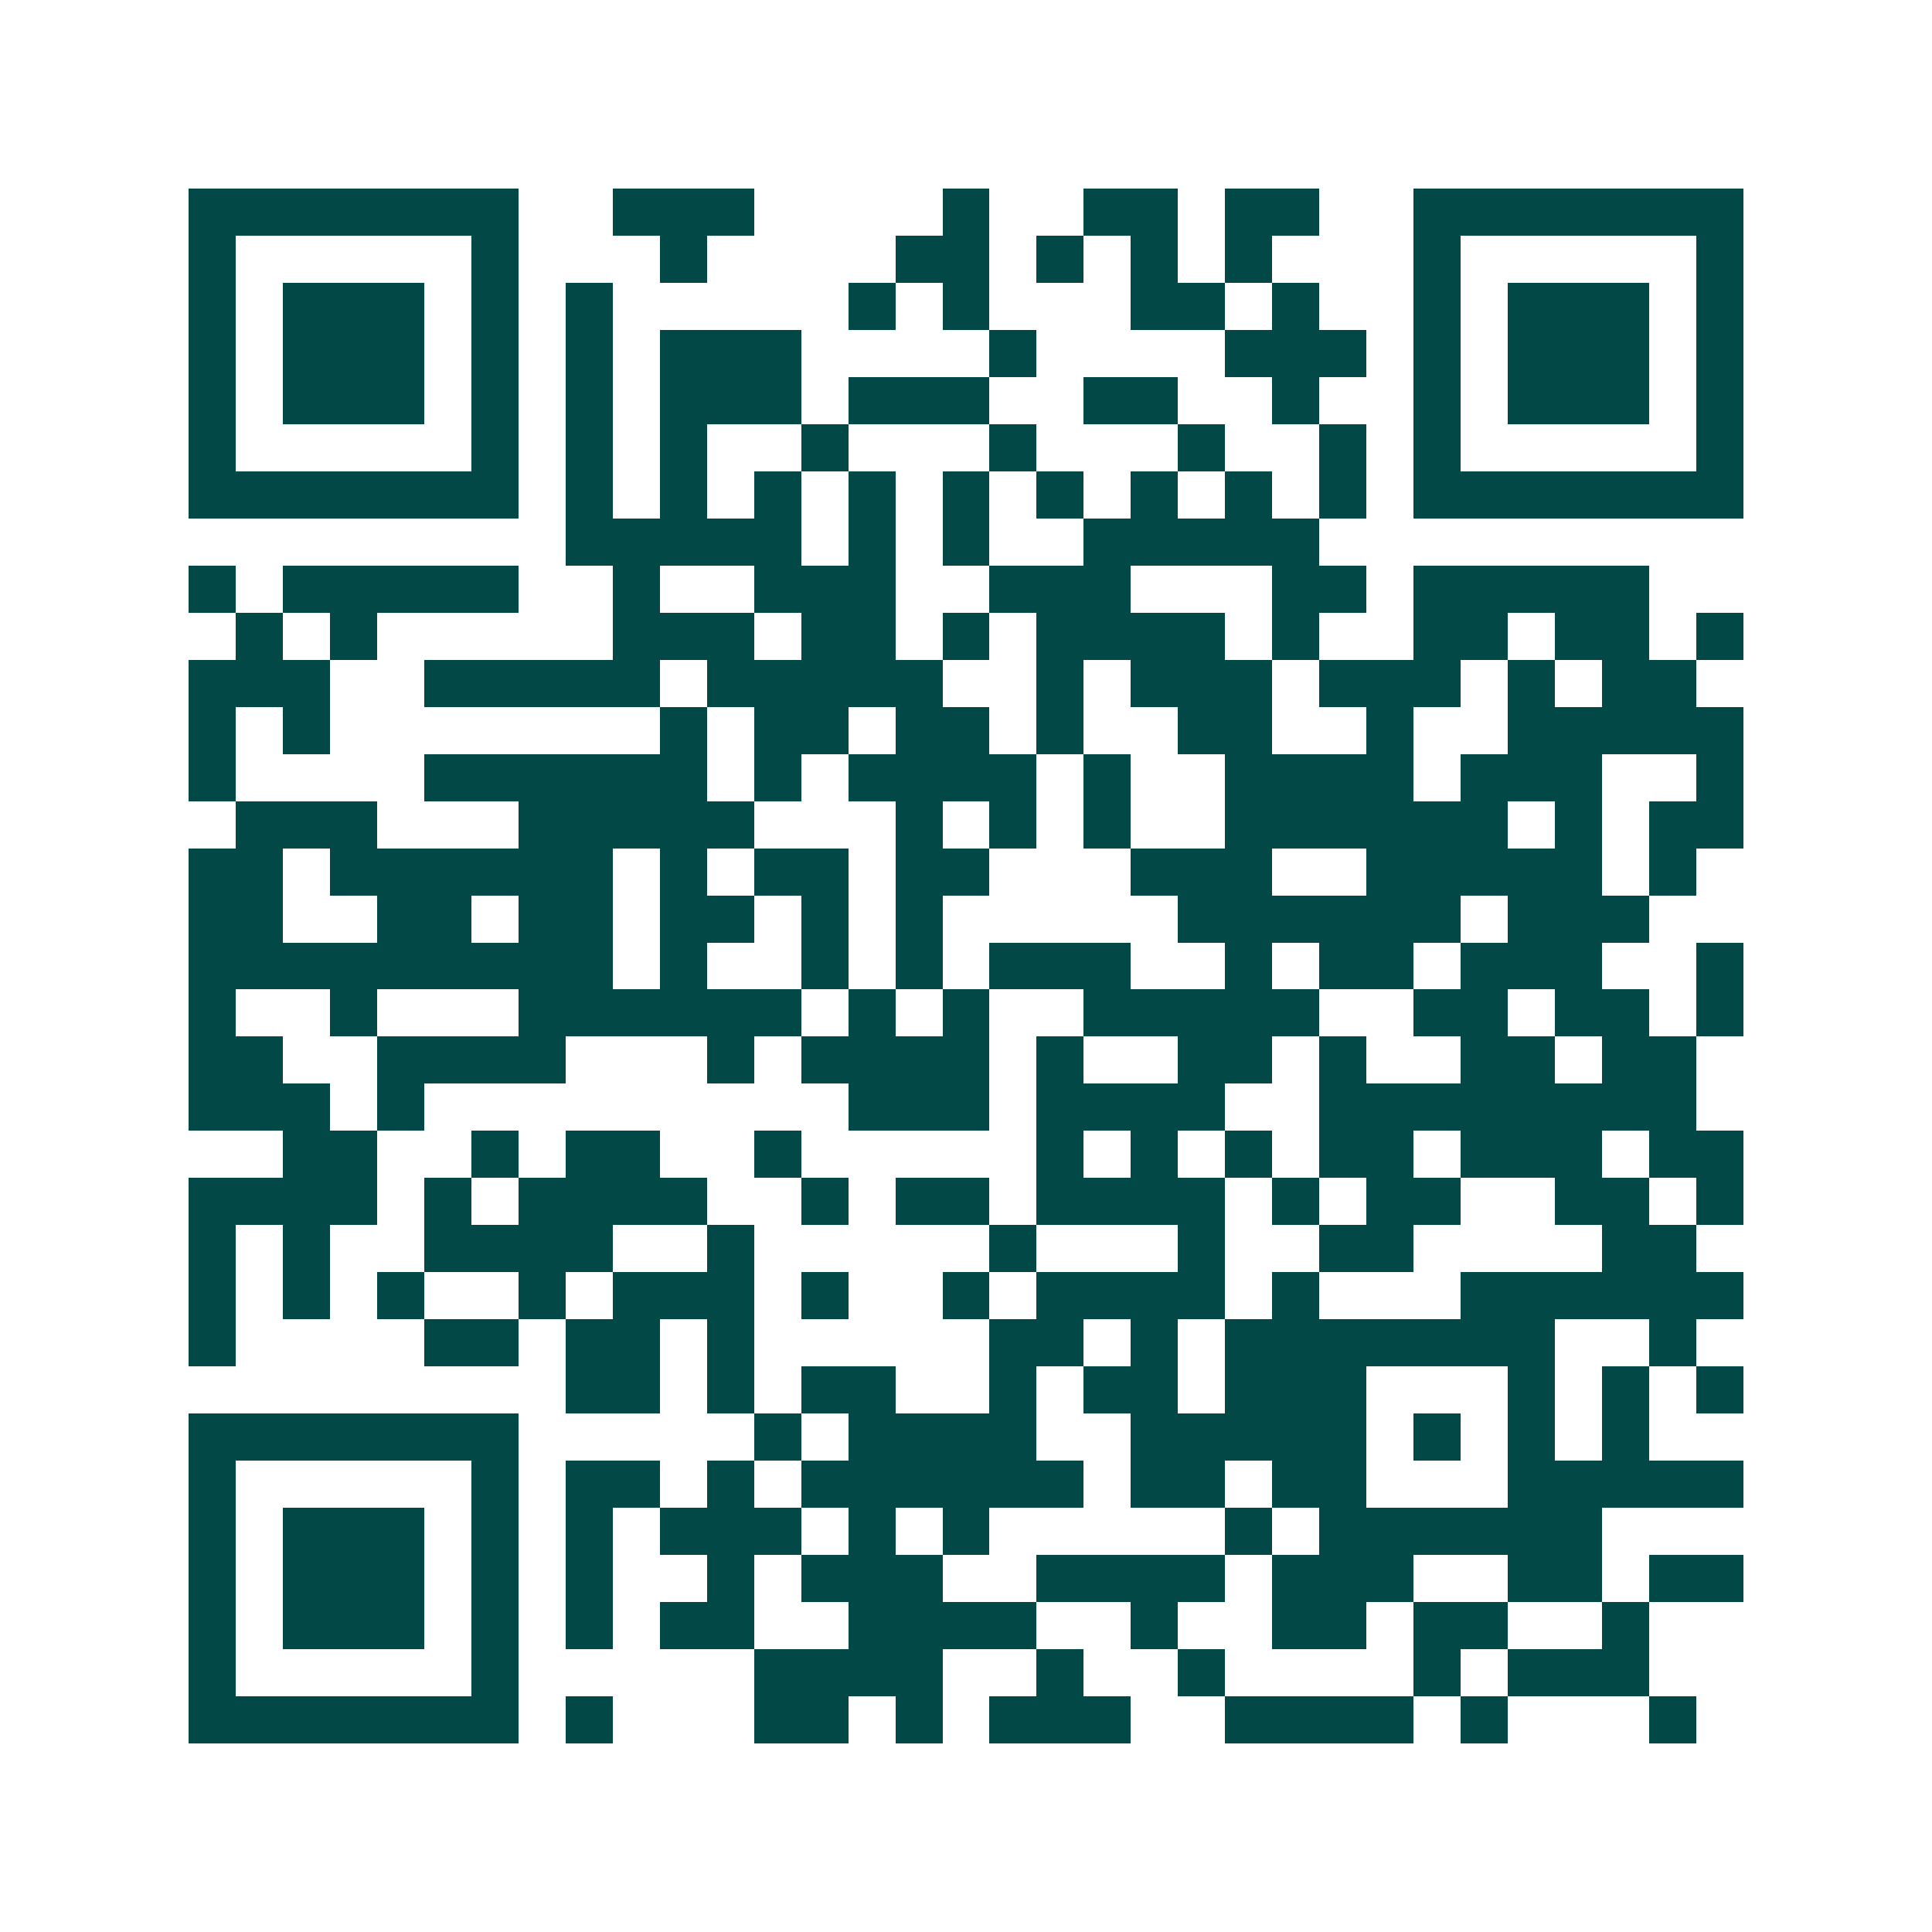 <svg xmlns="http://www.w3.org/2000/svg" width="200" height="200" viewBox="0 0 41 41" shape-rendering="crispEdges"><path fill="#ffffff" d="M0 0h41v41H0z"/><path stroke="#014847" d="M4 4.5h7m2 0h3m4 0h1m2 0h2m1 0h2m2 0h7M4 5.5h1m5 0h1m3 0h1m4 0h2m1 0h1m1 0h1m1 0h1m3 0h1m5 0h1M4 6.5h1m1 0h3m1 0h1m1 0h1m5 0h1m1 0h1m3 0h2m1 0h1m2 0h1m1 0h3m1 0h1M4 7.5h1m1 0h3m1 0h1m1 0h1m1 0h3m4 0h1m4 0h3m1 0h1m1 0h3m1 0h1M4 8.5h1m1 0h3m1 0h1m1 0h1m1 0h3m1 0h3m2 0h2m2 0h1m2 0h1m1 0h3m1 0h1M4 9.5h1m5 0h1m1 0h1m1 0h1m2 0h1m3 0h1m3 0h1m2 0h1m1 0h1m5 0h1M4 10.5h7m1 0h1m1 0h1m1 0h1m1 0h1m1 0h1m1 0h1m1 0h1m1 0h1m1 0h1m1 0h7M12 11.5h5m1 0h1m1 0h1m2 0h5M4 12.5h1m1 0h5m2 0h1m2 0h3m2 0h3m3 0h2m1 0h5M5 13.5h1m1 0h1m5 0h3m1 0h2m1 0h1m1 0h4m1 0h1m2 0h2m1 0h2m1 0h1M4 14.5h3m2 0h5m1 0h5m2 0h1m1 0h3m1 0h3m1 0h1m1 0h2M4 15.5h1m1 0h1m7 0h1m1 0h2m1 0h2m1 0h1m2 0h2m2 0h1m2 0h5M4 16.5h1m4 0h6m1 0h1m1 0h4m1 0h1m2 0h4m1 0h3m2 0h1M5 17.5h3m3 0h5m3 0h1m1 0h1m1 0h1m2 0h6m1 0h1m1 0h2M4 18.5h2m1 0h6m1 0h1m1 0h2m1 0h2m3 0h3m2 0h5m1 0h1M4 19.5h2m2 0h2m1 0h2m1 0h2m1 0h1m1 0h1m5 0h6m1 0h3M4 20.5h9m1 0h1m2 0h1m1 0h1m1 0h3m2 0h1m1 0h2m1 0h3m2 0h1M4 21.5h1m2 0h1m3 0h6m1 0h1m1 0h1m2 0h5m2 0h2m1 0h2m1 0h1M4 22.5h2m2 0h4m3 0h1m1 0h4m1 0h1m2 0h2m1 0h1m2 0h2m1 0h2M4 23.5h3m1 0h1m9 0h3m1 0h4m2 0h8M6 24.5h2m2 0h1m1 0h2m2 0h1m5 0h1m1 0h1m1 0h1m1 0h2m1 0h3m1 0h2M4 25.5h4m1 0h1m1 0h4m2 0h1m1 0h2m1 0h4m1 0h1m1 0h2m2 0h2m1 0h1M4 26.5h1m1 0h1m2 0h4m2 0h1m5 0h1m3 0h1m2 0h2m4 0h2M4 27.5h1m1 0h1m1 0h1m2 0h1m1 0h3m1 0h1m2 0h1m1 0h4m1 0h1m3 0h6M4 28.5h1m4 0h2m1 0h2m1 0h1m5 0h2m1 0h1m1 0h7m2 0h1M12 29.5h2m1 0h1m1 0h2m2 0h1m1 0h2m1 0h3m3 0h1m1 0h1m1 0h1M4 30.5h7m5 0h1m1 0h4m2 0h5m1 0h1m1 0h1m1 0h1M4 31.5h1m5 0h1m1 0h2m1 0h1m1 0h6m1 0h2m1 0h2m3 0h5M4 32.5h1m1 0h3m1 0h1m1 0h1m1 0h3m1 0h1m1 0h1m5 0h1m1 0h6M4 33.5h1m1 0h3m1 0h1m1 0h1m2 0h1m1 0h3m2 0h4m1 0h3m2 0h2m1 0h2M4 34.5h1m1 0h3m1 0h1m1 0h1m1 0h2m2 0h4m2 0h1m2 0h2m1 0h2m2 0h1M4 35.5h1m5 0h1m5 0h4m2 0h1m2 0h1m4 0h1m1 0h3M4 36.5h7m1 0h1m3 0h2m1 0h1m1 0h3m2 0h4m1 0h1m3 0h1"/></svg>
